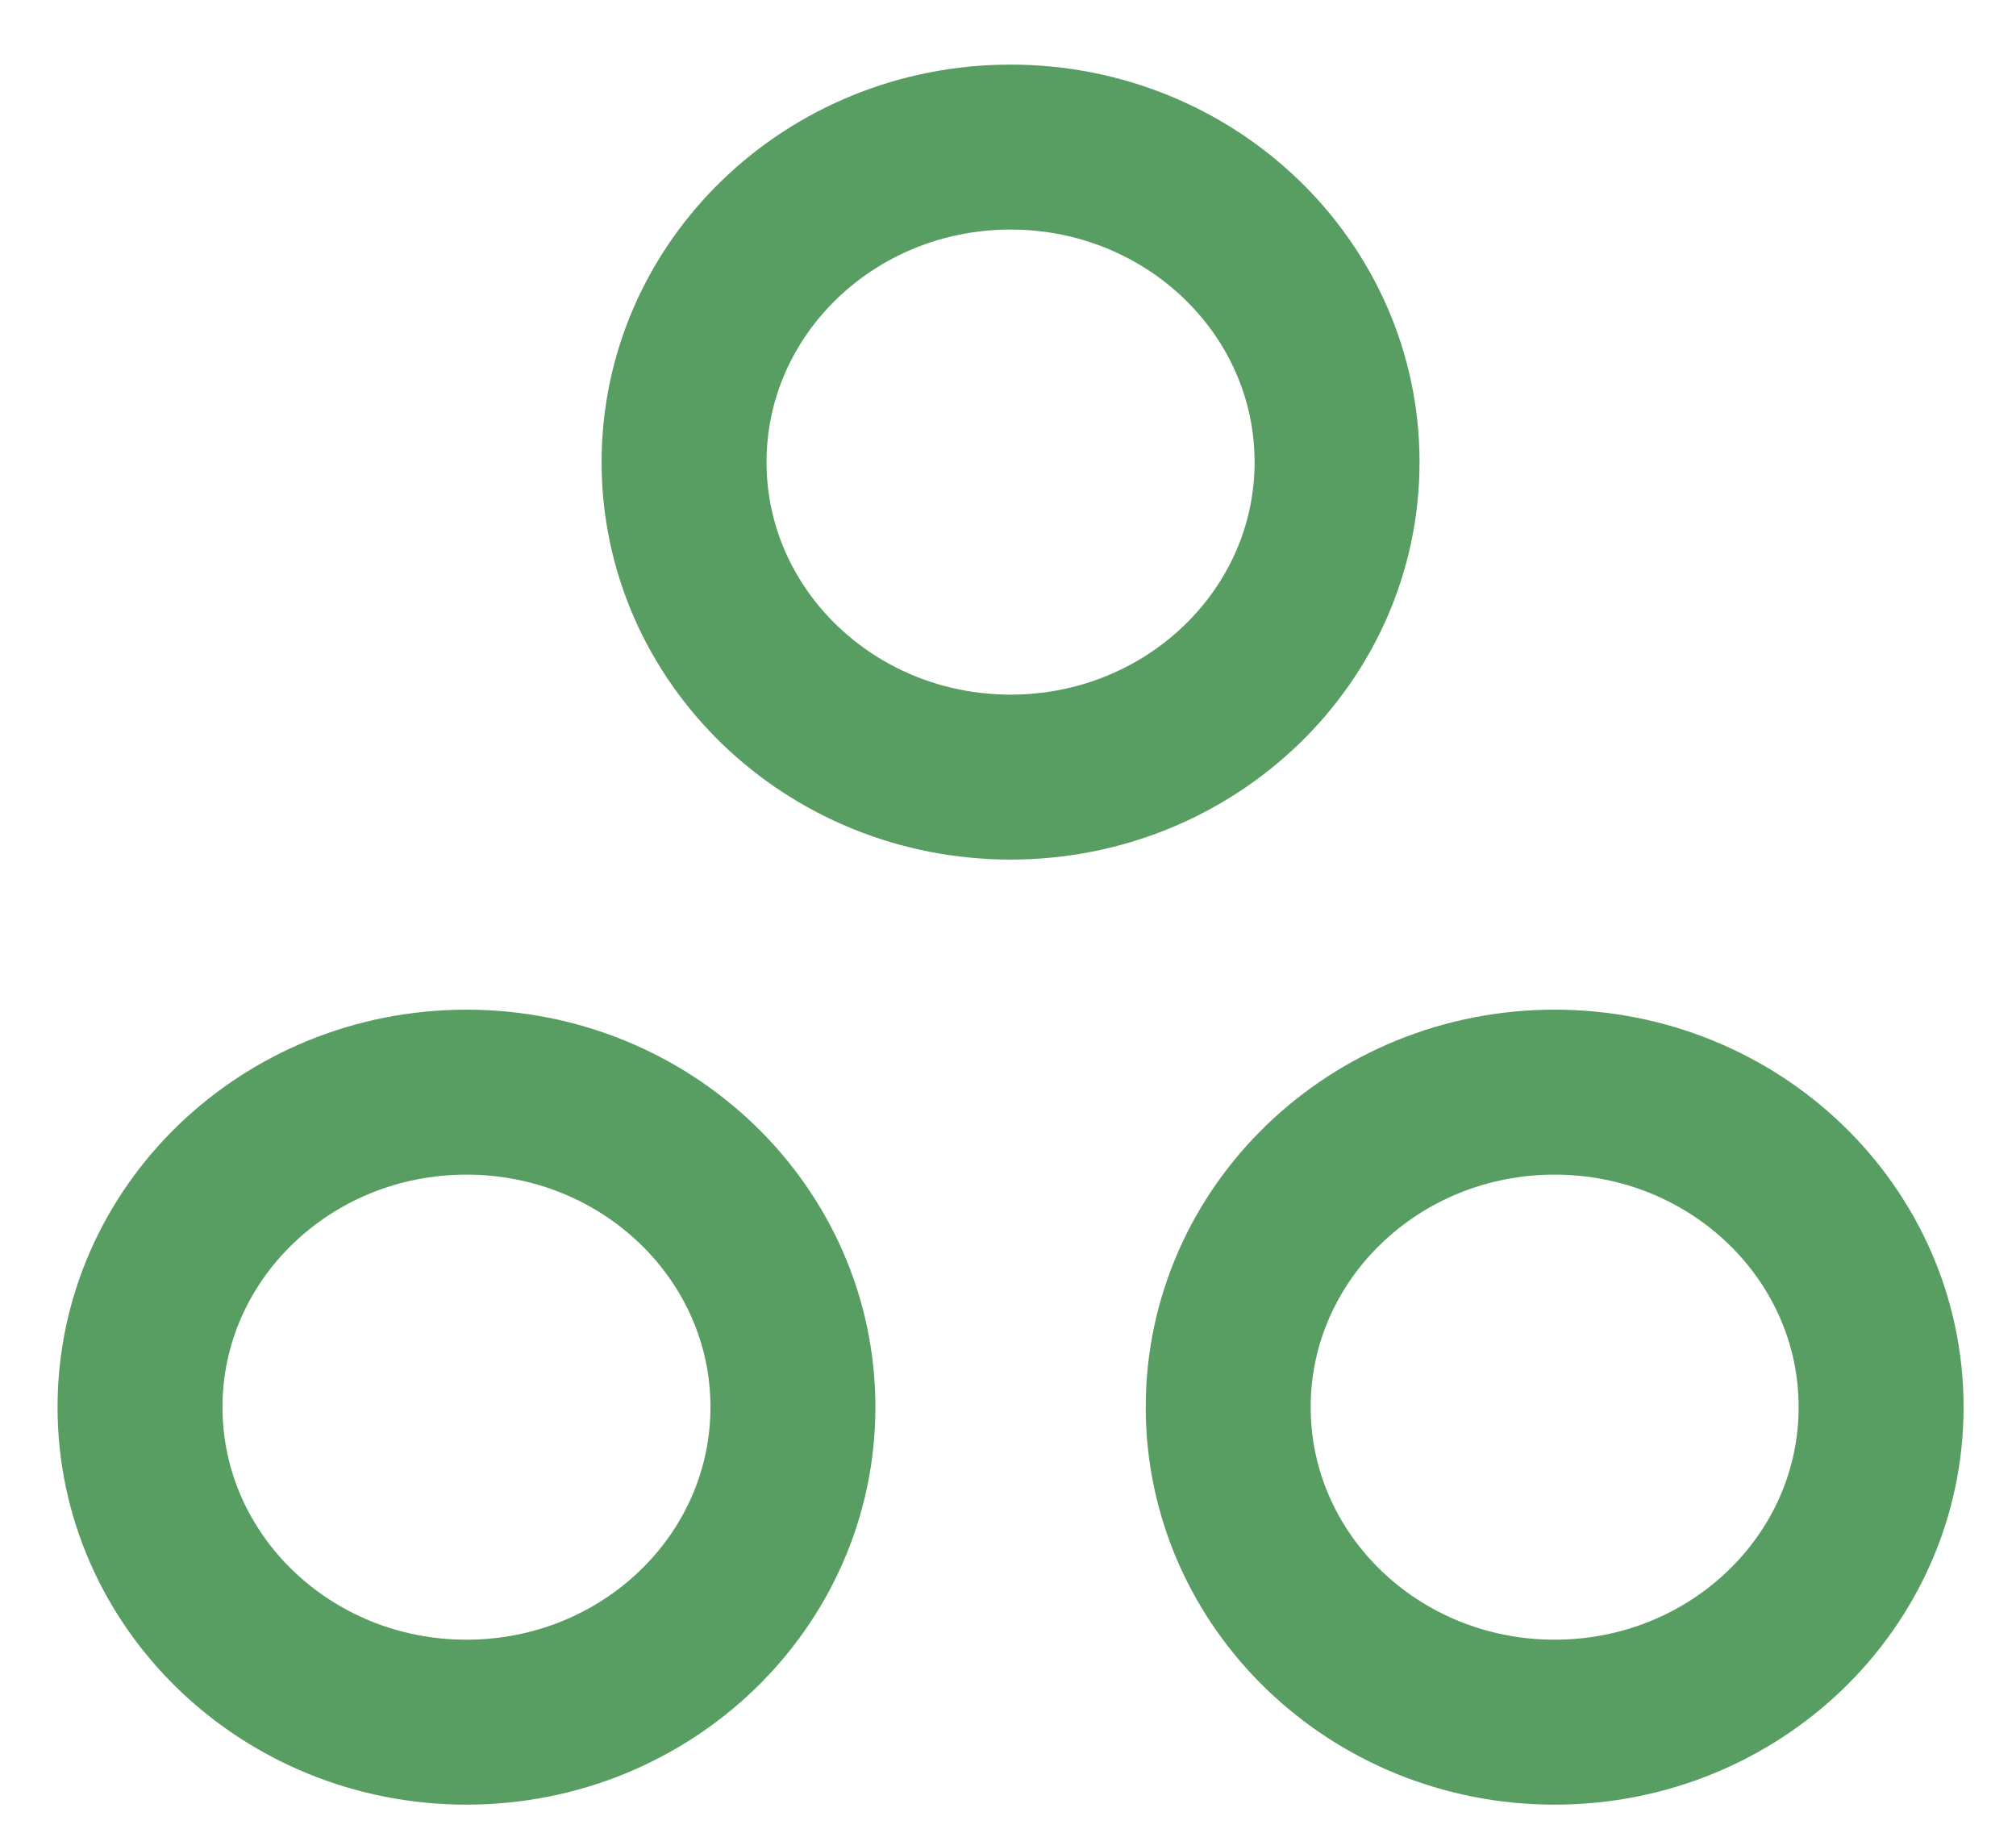 <?xml version="1.0" encoding="UTF-8"?> <svg xmlns="http://www.w3.org/2000/svg" width="22" height="20" viewBox="0 0 22 20" fill="none"> <path d="M11.028 8.48C12.995 8.48 14.591 6.941 14.591 5.043C14.591 3.144 12.995 1.605 11.028 1.605C9.06 1.605 7.465 3.144 7.465 5.043C7.465 6.941 9.06 8.48 11.028 8.48Z" stroke="#589D62" stroke-width="1.8" stroke-linecap="round" stroke-linejoin="round"></path> <path d="M16.965 18.793C18.933 18.793 20.528 17.254 20.528 15.355C20.528 13.457 18.933 11.918 16.965 11.918C14.998 11.918 13.403 13.457 13.403 15.355C13.403 17.254 14.998 18.793 16.965 18.793Z" stroke="#589D62" stroke-width="1.8" stroke-linecap="round" stroke-linejoin="round"></path> <path d="M5.09 18.793C7.058 18.793 8.653 17.254 8.653 15.355C8.653 13.457 7.058 11.918 5.09 11.918C3.123 11.918 1.528 13.457 1.528 15.355C1.528 17.254 3.123 18.793 5.09 18.793Z" stroke="#589D62" stroke-width="1.8" stroke-linecap="round" stroke-linejoin="round"></path> </svg> 